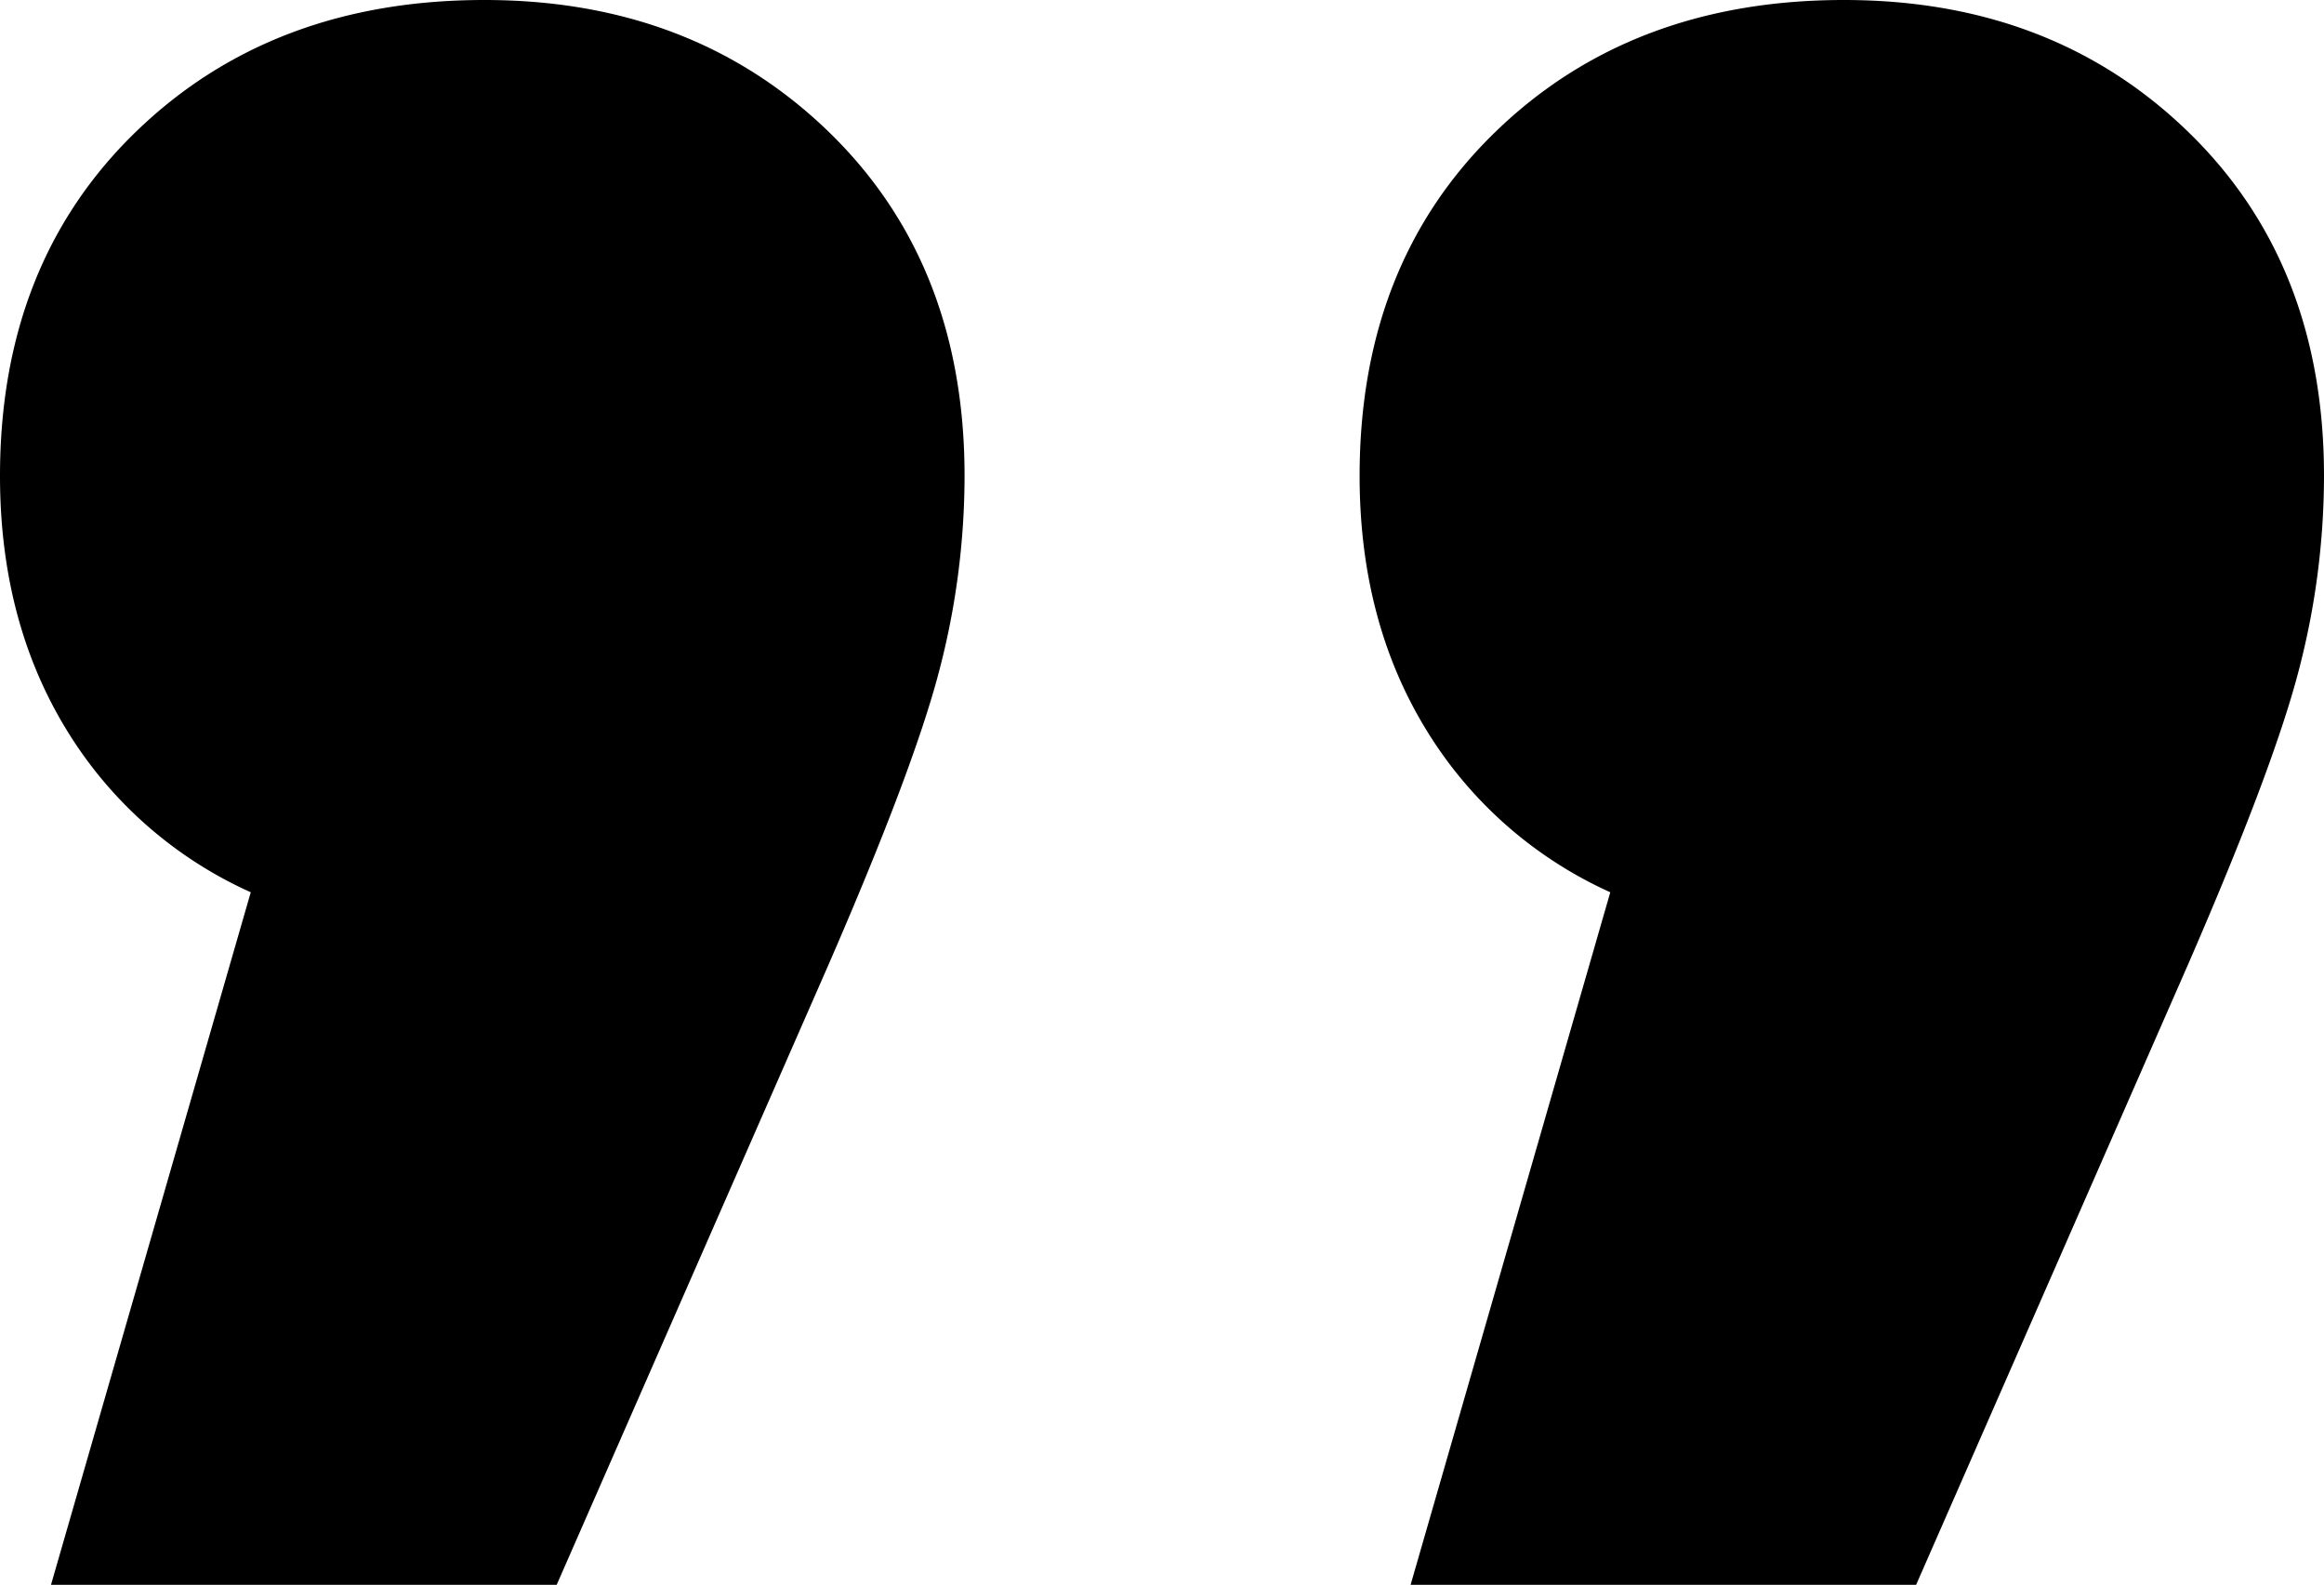 <?xml version="1.0" encoding="UTF-8"?> <svg xmlns="http://www.w3.org/2000/svg" viewBox="0 0 273.49 186.5"> <path d="M97.51,15.5q16,15.51,16,40.5a90.68,90.68,0,0,1-3,23q-3,11.5-13,34.5l-32,73H6L29.51,105A48.78,48.78,0,0,1,7.75,85.75Q0,73,0,56,0,31,16,15.5T57,0Q81.5,0,97.51,15.5Z"></path> <path d="M257.49,15.5q16,15.51,16,40.5a90.68,90.68,0,0,1-3,23q-3,11.5-13,34.5l-32,73H166l23.5-81.5a48.91,48.91,0,0,1-21.74-19.25Q160,73,160,56q0-25,16-40.5T217,0Q241.5,0,257.49,15.5Z"></path> </svg> 